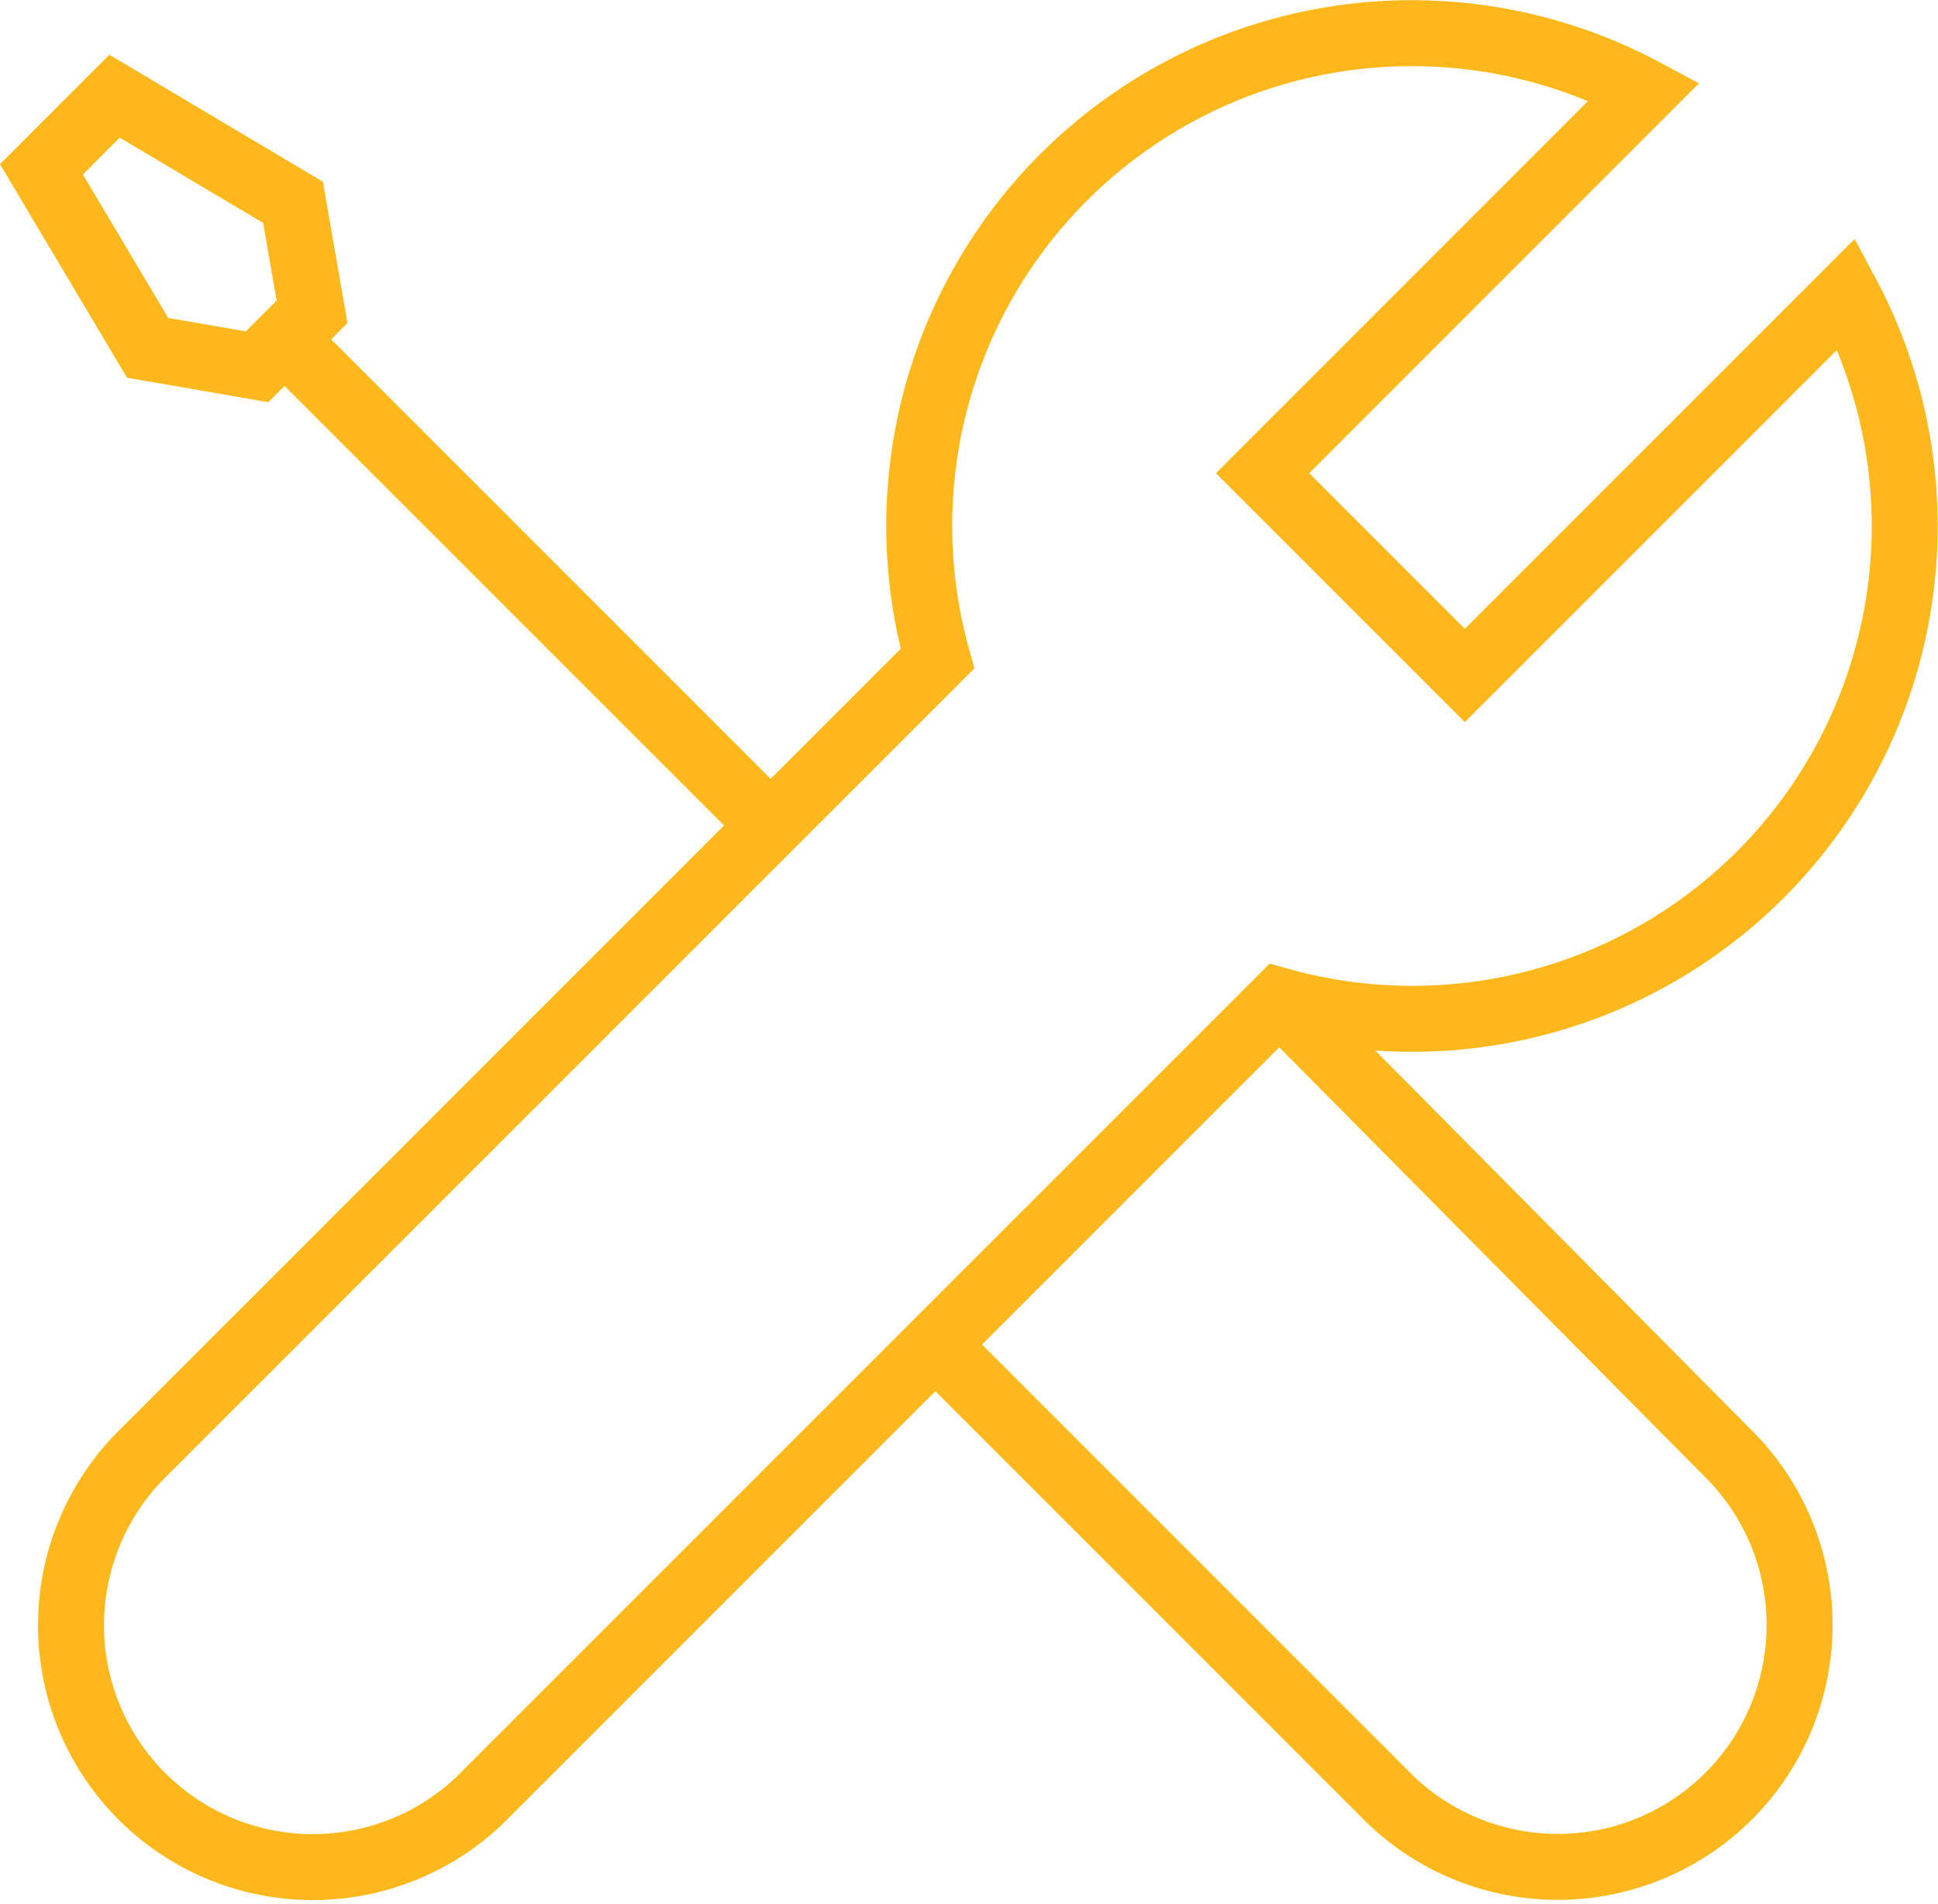 <svg xmlns="http://www.w3.org/2000/svg" width="88.154" height="86.605" viewBox="0 0 88.154 86.605"><defs><style>      .cls-1 {        fill: none;        stroke: #ffb81c;        stroke-miterlimit: 10;        stroke-width: 3px;      }    </style></defs><g id="Group_1424" data-name="Group 1424" transform="translate(-0.014 0.005)"><g id="Group_1425" data-name="Group 1425"><path id="Path_4035" data-name="Path 4035" class="cls-1" d="M79.9,39.683a22.423,22.423,0,0,0,3.917-26.42L66.456,30.625l-9.2-9.2L74.616,4.061a22.407,22.407,0,0,0-32.148,25.8L6.094,66.234A11,11,0,0,0,21.646,81.786L58.019,45.412A22.4,22.4,0,0,0,79.9,39.683Z" transform="translate(0.19 0.093)"></path><path id="Path_4036" data-name="Path 4036" class="cls-1" d="M39.929,58.28,60.657,79.007A11,11,0,0,0,76.209,63.456L56.481,43.548" transform="translate(2.634 2.872)"></path><path id="Path_4037" data-name="Path 4037" class="cls-1" d="M14.09,13.907l-2.5,2.5L6.61,15.544,1.782,7.426,5.107,4.1l8.118,4.827Z" transform="translate(0.118 0.271)"></path><line id="Line_189" data-name="Line 189" class="cls-1" x2="22.141" y2="22.141" transform="translate(12.957 15.429)"></line></g></g></svg>